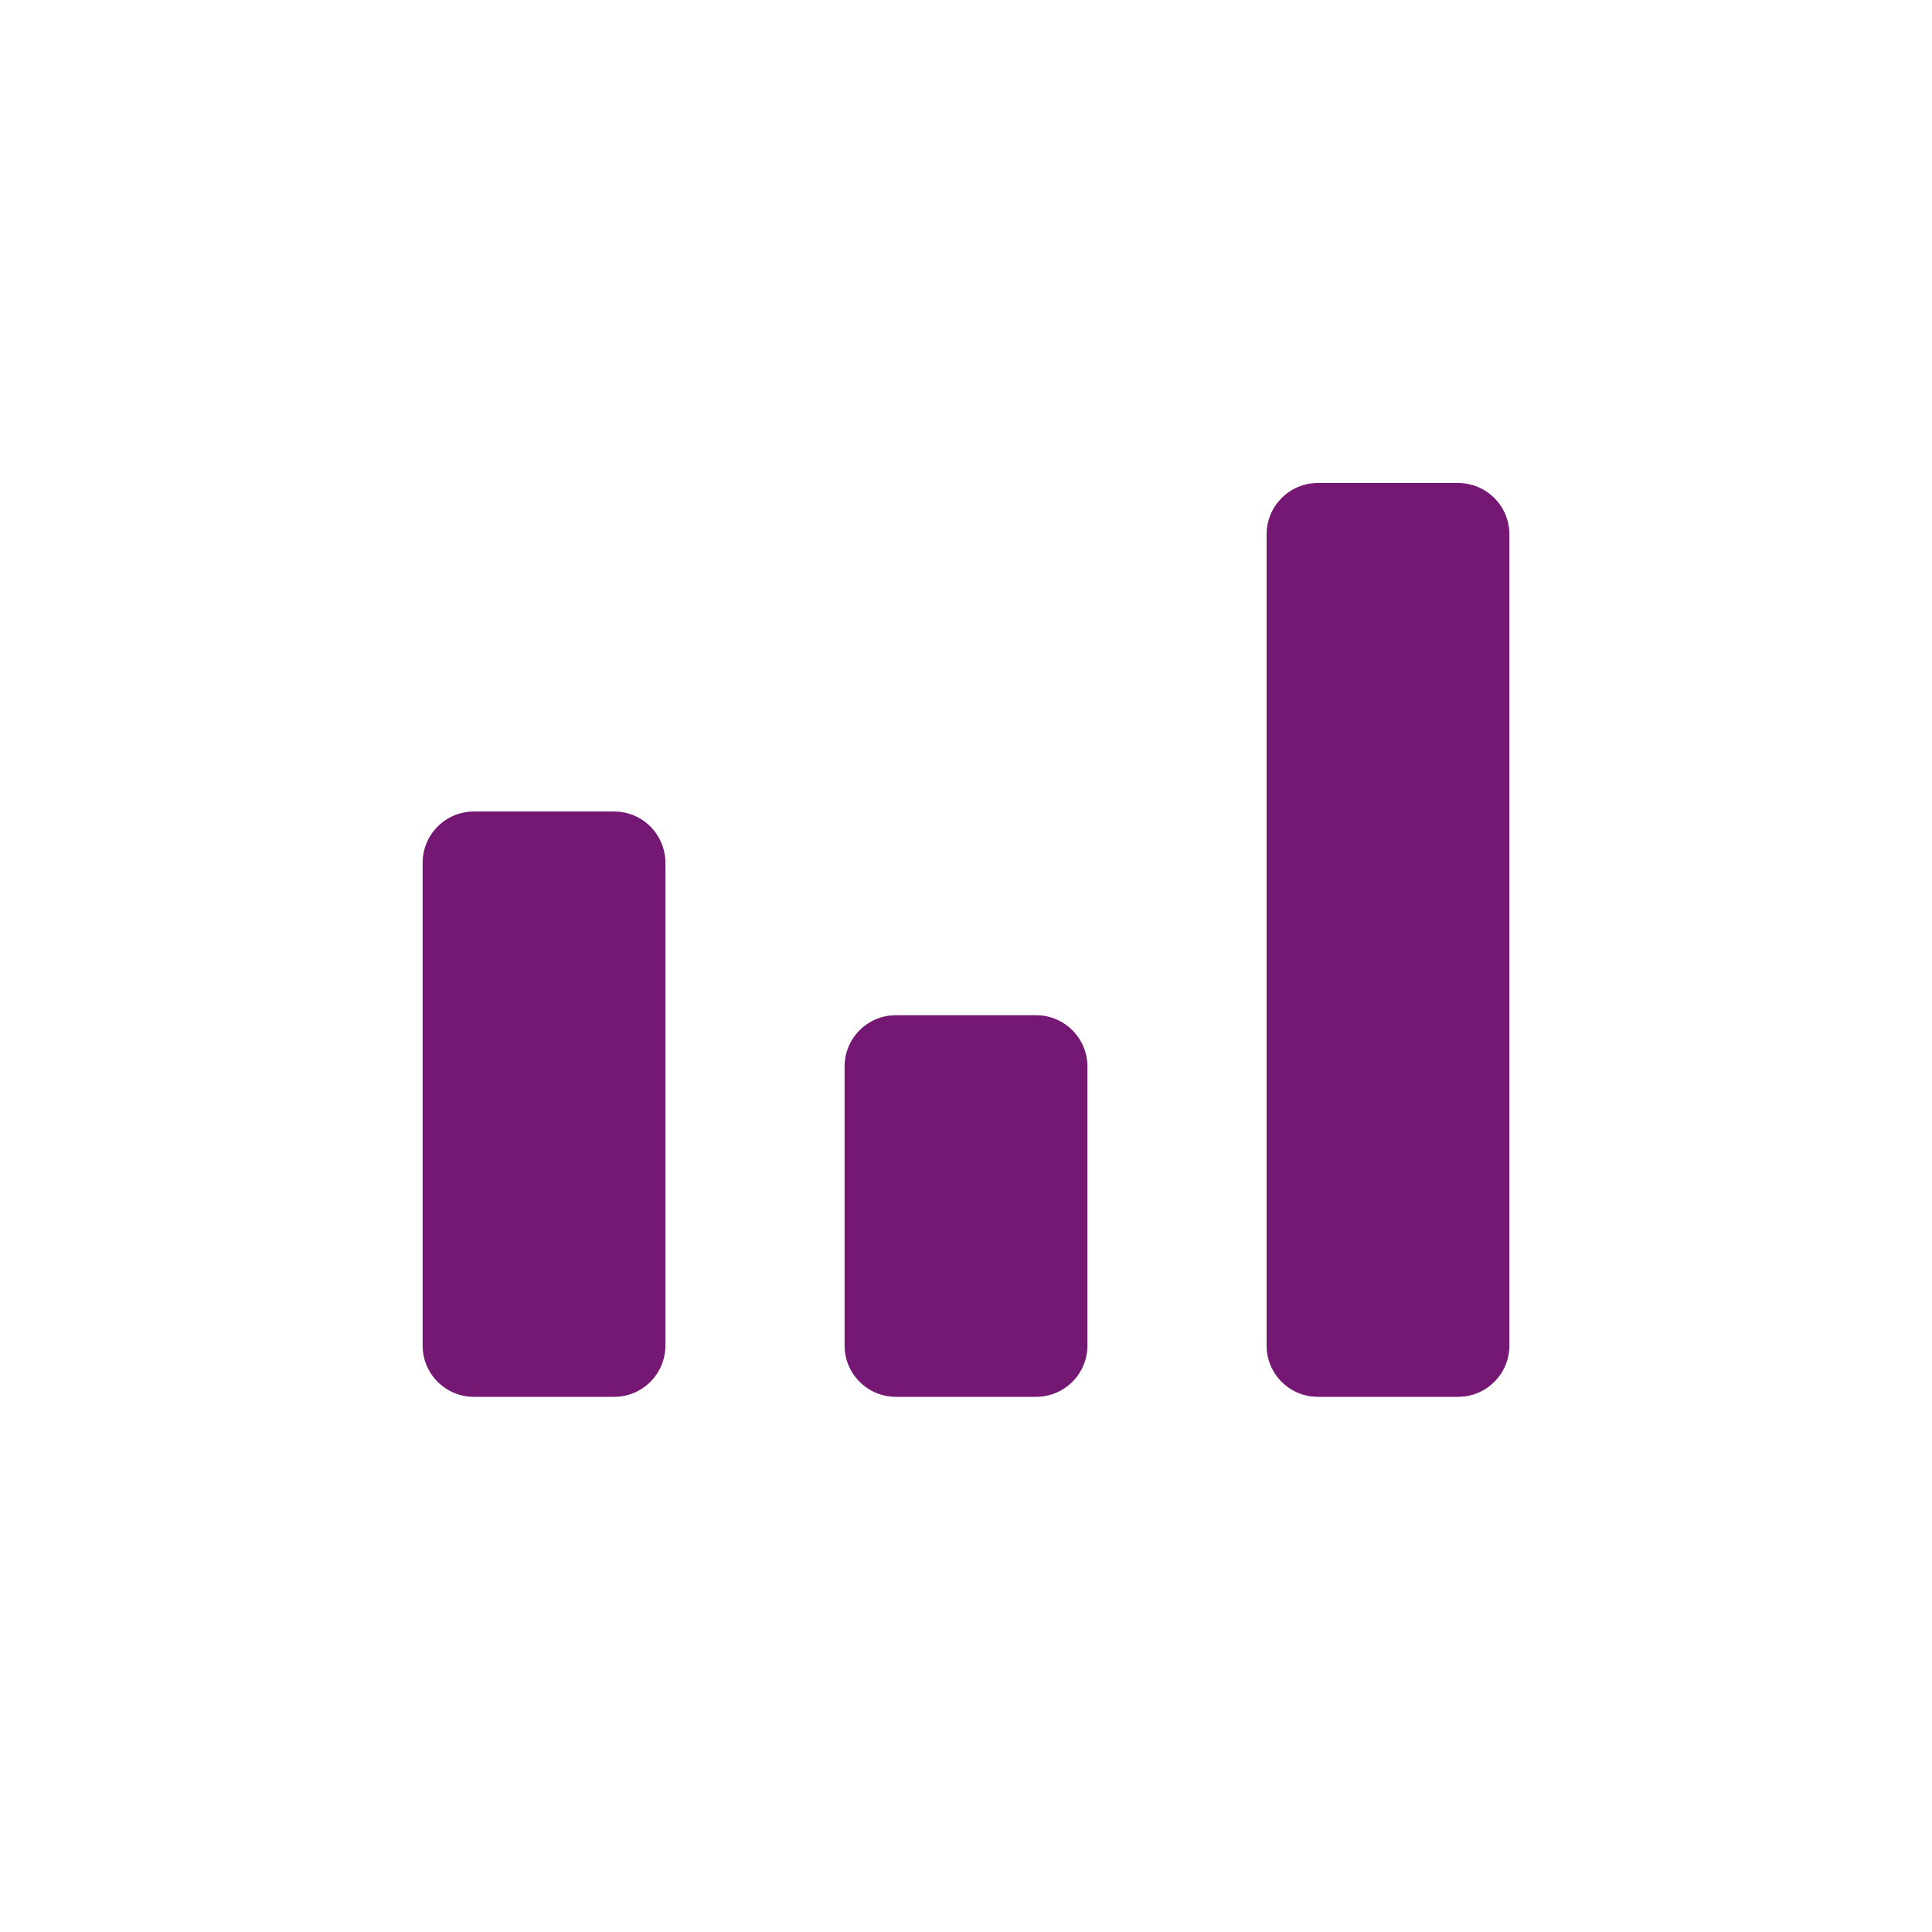 <svg width="32" height="32" viewBox="0 0 32 32" fill="none" xmlns="http://www.w3.org/2000/svg">
<path d="M24.15 8H21.828C21.359 8 20.979 8.38 20.979 8.85V22.287C20.979 22.756 21.359 23.136 21.828 23.136H24.15C24.62 23.136 25 22.756 25 22.287V8.85C25 8.38 24.62 8 24.15 8Z" fill="#751874"/>
<path d="M17.161 16.815H14.839C14.37 16.815 13.989 17.195 13.989 17.664V22.287C13.989 22.756 14.37 23.136 14.839 23.136H17.161C17.63 23.136 18.011 22.756 18.011 22.287V17.664C18.011 17.195 17.63 16.815 17.161 16.815Z" fill="#751874"/>
<path d="M10.172 13.441H7.85C7.38 13.441 7 13.821 7 14.291V22.286C7 22.756 7.38 23.136 7.85 23.136H10.172C10.641 23.136 11.021 22.756 11.021 22.286V14.291C11.021 13.821 10.641 13.441 10.172 13.441Z" fill="#751874"/>
</svg>
